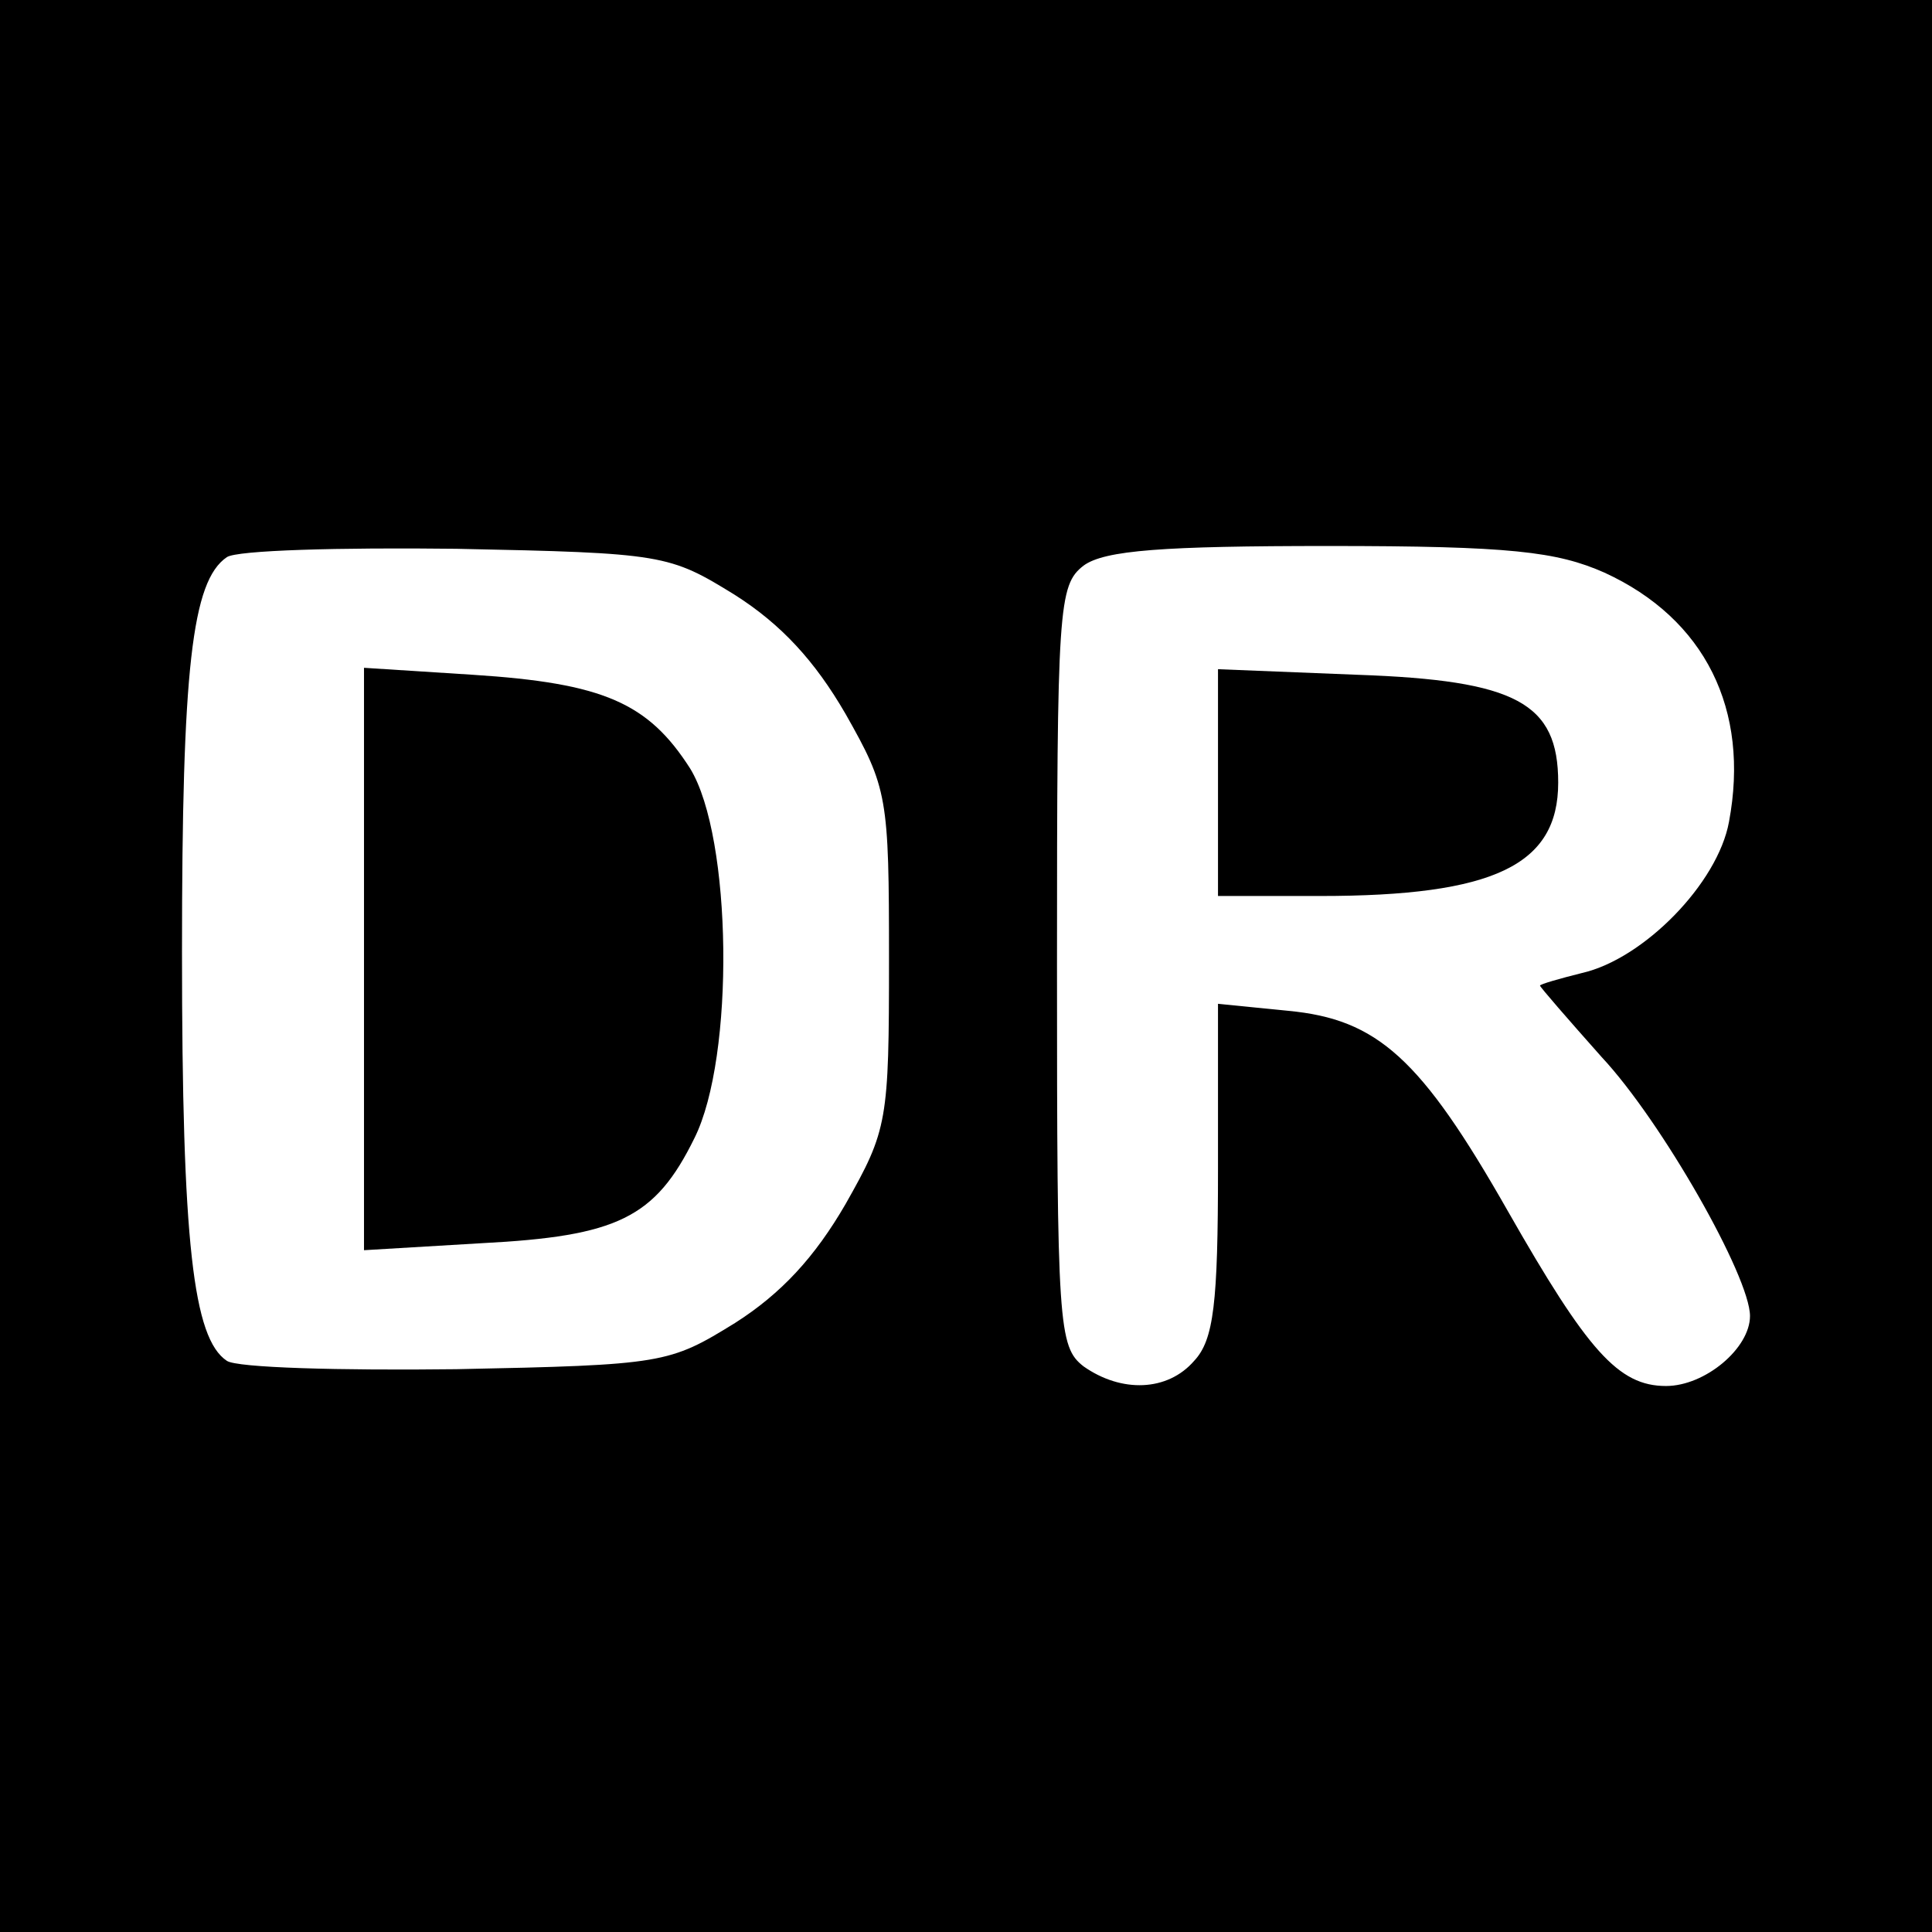<?xml version="1.0" standalone="no"?>
<!DOCTYPE svg PUBLIC "-//W3C//DTD SVG 20010904//EN"
 "http://www.w3.org/TR/2001/REC-SVG-20010904/DTD/svg10.dtd">
<svg version="1.0" xmlns="http://www.w3.org/2000/svg"
 width="138pt" height="138pt" viewBox="0 0 138 138"
 preserveAspectRatio="xMidYMid meet">
<g transform="translate(0,138) scale(0.1,-0.1)"
fill="#000000" stroke="none">
<path d="M0 690 l0 -690 690 0 690 0 0 690 0 690 -690 0 -690 0 0 -690z m525
265 c33 -21 57 -47 79 -85 30 -53 31 -59 31 -175 0 -116 -1 -122 -31 -175 -22
-38 -46 -64 -79 -85 -47 -29 -51 -30 -199 -33 -83 -1 -157 1 -164 6 -24 16
-32 84 -32 292 0 202 7 265 32 282 7 5 81 7 164 6 148 -3 152 -4 199 -33z
m621 16 c72 -33 104 -98 89 -178 -8 -44 -61 -98 -105 -108 -16 -4 -30 -8 -30
-9 0 -1 20 -24 44 -51 43 -46 106 -157 106 -185 0 -23 -32 -50 -60 -50 -34 0
-56 25 -113 125 -62 109 -93 137 -157 143 l-50 5 0 -118 c0 -96 -3 -122 -17
-137 -19 -22 -52 -23 -79 -4 -18 14 -19 29 -19 286 0 257 1 272 19 286 15 11
57 14 175 14 130 0 163 -4 197 -19z"/>
<path d="M260 695 l0 -208 84 5 c97 5 124 18 152 75 29 58 27 215 -3 264 -30
47 -62 61 -155 67 l-78 5 0 -208z"/>
<path d="M870 821 l0 -81 73 0 c124 0 170 22 170 81 0 57 -30 73 -143 77
l-100 4 0 -81z"/>
</g>
</svg>
